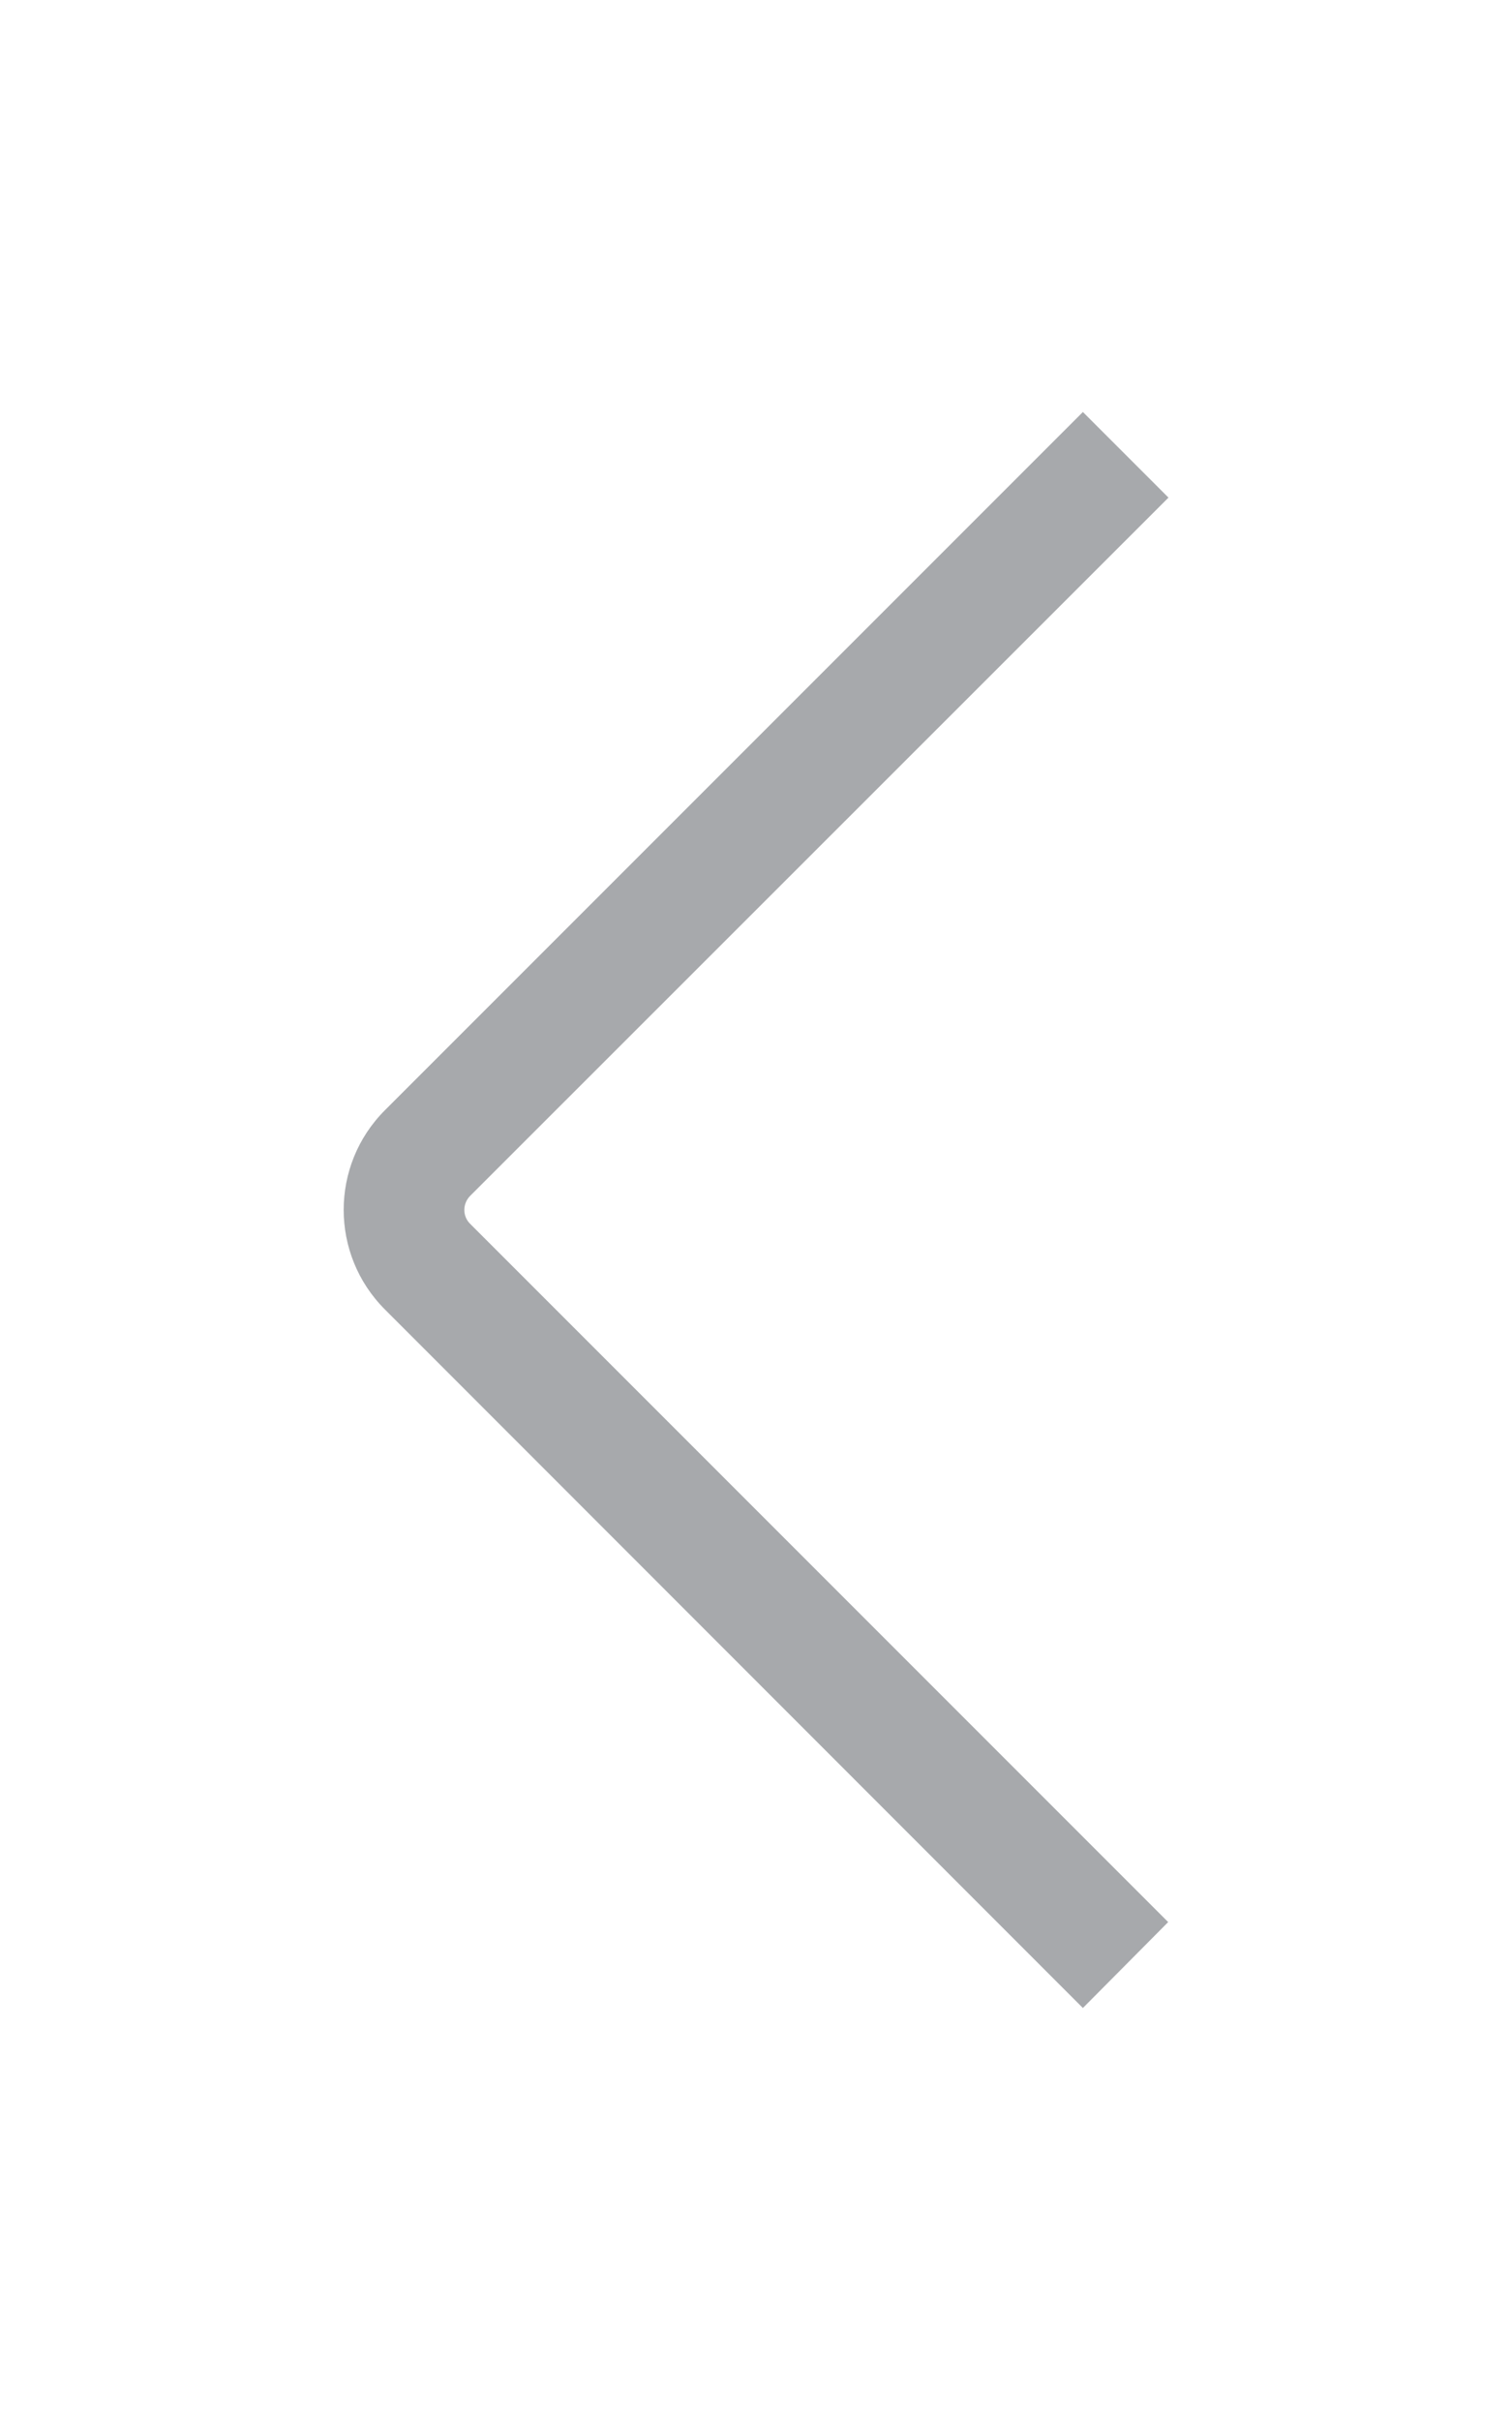 <?xml version="1.0" encoding="utf-8"?>
<!-- Generator: Adobe Illustrator 26.0.3, SVG Export Plug-In . SVG Version: 6.00 Build 0)  -->
<svg version="1.1" id="Layer_1" xmlns="http://www.w3.org/2000/svg" xmlns:xlink="http://www.w3.org/1999/xlink" x="0px" y="0px"
	 viewBox="0 0 50 80" style="enable-background:new 0 0 50 80;" xml:space="preserve">
<style type="text/css">
	.st0{fill:#A7A9AC;}
</style>
<path class="st0" d="M35.81,66.38L12.73,43.29c-1.82-1.82-1.82-4.77,0-6.59l23.08-23.08l2.83,2.83L15.55,39.53
	c-0.26,0.26-0.26,0.68,0,0.93l23.08,23.08L35.81,66.38z"/>
</svg>
